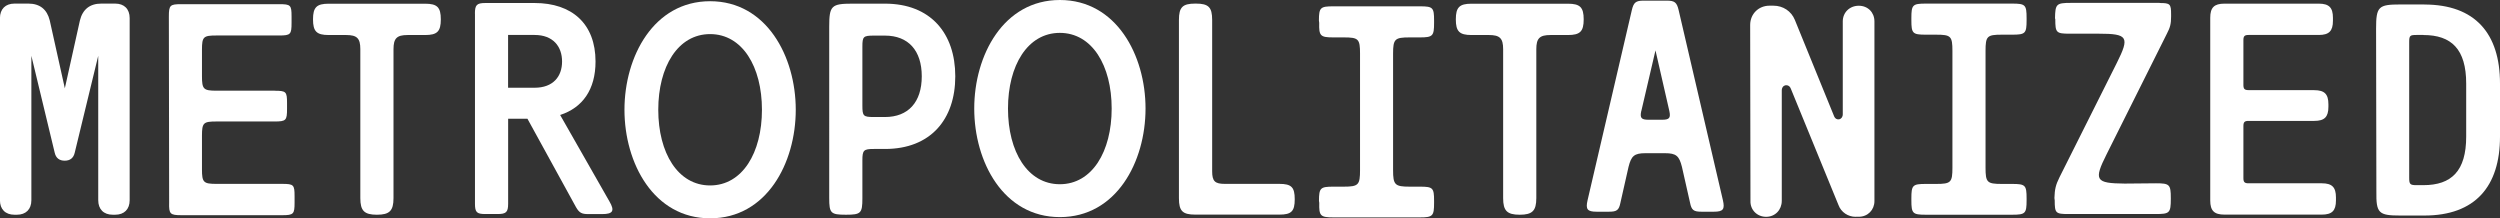 <?xml version="1.0" encoding="UTF-8"?>
<svg id="Layer_2" data-name="Layer 2" xmlns="http://www.w3.org/2000/svg" viewBox="0 0 431.13 37.65">
  <rect x="0" y="0" width="431.13" height="37.65" fill="#333333" stroke="none"/>
  <defs>
    <style>
      .cls-1 {
        fill: #fff;
      }
    </style>
  </defs>
  <g id="HK_Remix_copy" data-name="HK Remix copy">
    <g>
      <path class="cls-1" d="M2.91,37.03h-.42c-1.56,0-2.5-.94-2.5-2.5V3.12C0,1.56.94.62,2.5.62h2.39c1.98,0,3.22.99,3.69,2.91l2.6,11.7,2.6-11.7c.47-1.92,1.72-2.91,3.69-2.91h2.39c1.56,0,2.5.94,2.5,2.5v31.41c0,1.56-.94,2.5-2.5,2.5h-.42c-1.56,0-2.5-.94-2.5-2.5V9.62l-4.06,16.74c-.21.88-.78,1.35-1.72,1.35s-1.51-.47-1.72-1.35L5.41,9.62v24.91c0,1.56-.94,2.5-2.5,2.5Z"/>
      <path class="cls-1" d="M47.37,15.65c1.98,0,2.13.16,2.13,2.13v.99c0,1.98-.16,2.18-2.13,2.18h-10.04c-2.24,0-2.5.21-2.5,2.44v5.82c0,2.24.26,2.5,2.5,2.5h11.34c1.98,0,2.13.16,2.13,2.13v1.09c0,1.98-.16,2.18-2.13,2.18h-17.37c-1.98,0-2.18-.21-2.13-2.18l-.05-32.08c0-1.98.21-2.13,2.18-2.13h16.85c1.98,0,2.13.16,2.13,2.13v1.09c0,1.98-.16,2.18-2.13,2.18h-10.82c-2.24,0-2.5.21-2.5,2.44v4.58c0,2.24.26,2.5,2.5,2.5h10.04Z"/>
      <path class="cls-1" d="M67.86,34.17c0,2.18-.68,2.86-2.86,2.86s-2.86-.68-2.86-2.86V8.48c0-1.87-.57-2.44-2.44-2.44h-3.02c-2.08,0-2.7-.62-2.7-2.7s.62-2.7,2.7-2.7h16.64c2.08,0,2.7.62,2.7,2.7s-.62,2.7-2.7,2.7h-3.02c-1.87,0-2.44.57-2.44,2.44v25.69Z"/>
      <path class="cls-1" d="M81.9,2.34c0-1.46.31-1.82,1.77-1.82h8.53c6.45,0,10.5,3.59,10.5,10.09,0,4.84-2.24,7.96-6.08,9.21v.05l8.48,14.87c.94,1.61.62,2.18-1.25,2.18h-2.39c-1.14,0-1.56-.21-2.13-1.2l-8.37-15.24h-3.33v14.66c0,1.46-.36,1.77-1.82,1.77h-2.13c-1.46,0-1.77-.31-1.77-1.77V2.34ZM92.2,6.03h-4.58v9.1h4.58c3.17,0,4.73-1.92,4.73-4.52s-1.56-4.58-4.73-4.58Z"/>
      <path class="cls-1" d="M137.23,18.93c0,9.21-5.04,18.72-14.77,18.72s-14.77-9.52-14.77-18.72S112.74.21,122.46.21s14.77,9.52,14.77,18.72ZM113.52,18.93c0,7.44,3.38,13.05,8.94,13.05s8.94-5.62,8.94-13.05-3.38-13.05-8.94-13.05-8.94,5.62-8.94,13.05Z"/>
      <path class="cls-1" d="M143,4.63c0-3.64.36-4,4-4h5.62c7.85,0,12.12,5.1,12.12,12.53s-4.26,12.53-12.12,12.53h-1.92c-1.77,0-1.98.21-1.98,1.98v6.55c0,2.55-.26,2.81-2.81,2.81h-.05c-2.6,0-2.86-.26-2.86-2.86V4.63ZM152.62,6.14h-1.92c-1.82,0-1.98.16-1.98,1.92v10.14c0,1.82.16,1.98,1.98,1.98h1.92c4,0,6.34-2.55,6.34-7.02s-2.34-7.02-6.34-7.02Z"/>
      <path class="cls-1" d="M197.55,18.72c0,9.21-5.04,18.72-14.77,18.72s-14.77-9.52-14.77-18.72S173.05,0,182.78,0s14.77,9.52,14.77,18.72ZM173.83,18.72c0,7.44,3.38,13.05,8.94,13.05s8.94-5.62,8.94-13.05-3.38-13.05-8.94-13.05-8.94,5.62-8.94,13.05Z"/>
      <path class="cls-1" d="M206.23.62c2.18,0,2.81.62,2.81,2.81v26.1c0,1.72.47,2.18,2.18,2.18h9.41c2.08,0,2.65.57,2.65,2.65s-.57,2.65-2.65,2.65h-14.51c-2.18,0-2.81-.62-2.81-2.81V3.43c0-2.18.62-2.81,2.81-2.81h.1Z"/>
      <path class="cls-1" d="M229.94,6.45c-2.24,0-2.5-.26-2.44-2.5l-.05-.42c0-2.24.26-2.44,2.5-2.44h14.92c2.24,0,2.44.21,2.44,2.44v.42c0,2.24-.21,2.5-2.44,2.5h-1.77c-2.55,0-2.86.26-2.86,2.81v20.07c0,2.55.31,2.86,2.86,2.86h1.77c2.24,0,2.44.21,2.44,2.44v.36c0,2.24-.21,2.5-2.44,2.5h-14.92c-2.24,0-2.5-.26-2.44-2.5l-.05-.36c0-2.24.26-2.44,2.5-2.44h1.77c2.55,0,2.81-.31,2.81-2.86V9.26c0-2.55-.26-2.81-2.81-2.81h-1.77Z"/>
      <path class="cls-1" d="M264.94,34.17c0,2.18-.68,2.86-2.86,2.86s-2.86-.68-2.86-2.86V8.48c0-1.87-.57-2.44-2.44-2.44h-3.02c-2.08,0-2.7-.62-2.7-2.7s.62-2.7,2.7-2.7h16.64c2.08,0,2.71.62,2.71,2.7s-.62,2.7-2.71,2.7h-3.02c-1.87,0-2.44.57-2.44,2.44v25.69Z"/>
      <path class="cls-1" d="M275.34,36.51c-1.61,0-1.92-.42-1.56-1.98l7.64-32.81c.31-1.3.68-1.61,2.03-1.61h4c1.35,0,1.72.31,2.03,1.61l7.64,32.81c.36,1.56.05,1.98-1.56,1.98h-2.13c-1.35,0-1.72-.26-1.98-1.56l-1.4-6.19c-.47-1.87-.99-2.34-2.91-2.34h-3.38c-1.92,0-2.44.47-2.91,2.34l-1.4,6.19c-.26,1.3-.62,1.56-1.98,1.56h-2.13ZM283.04,19.14c-.26,1.2,0,1.51,1.25,1.51h2.34c1.25,0,1.51-.31,1.25-1.51l-2.39-10.45-2.44,10.45Z"/>
      <path class="cls-1" d="M320.01,37.39c-1.3,0-2.5-.78-2.96-2.03l-8.22-20.07c-.36-.94-1.56-.73-1.56.31v19.03c0,1.56-1.14,2.76-2.7,2.76s-2.76-1.2-2.7-2.76l-.05-30.32c0-1.92,1.46-3.33,3.33-3.33h.68c1.66,0,3.07.94,3.69,2.44l6.76,16.59c.36.94,1.51.68,1.51-.31V3.69c0-1.56,1.2-2.7,2.76-2.7s2.7,1.14,2.7,2.7v30.99c0,1.51-1.14,2.7-2.7,2.7h-.52Z"/>
      <path class="cls-1" d="M332.12,5.98c-2.29,0-2.5-.21-2.5-2.5v-.36c0-2.29.21-2.5,2.5-2.5h14.87c2.29,0,2.5.21,2.5,2.5v.36c0,2.29-.21,2.5-2.5,2.5h-1.77c-2.55,0-2.81.26-2.81,2.81v20.12c0,2.55.26,2.81,2.81,2.81h1.77c2.29,0,2.5.21,2.5,2.5v.31c0,2.29-.21,2.5-2.5,2.5h-14.87c-2.29,0-2.5-.21-2.5-2.5v-.31c0-2.29.21-2.5,2.5-2.5h1.77c2.55,0,2.81-.26,2.81-2.81V8.79c0-2.55-.26-2.81-2.81-2.81h-1.77Z"/>
      <path class="cls-1" d="M372.43.52c1.82,0,1.98.16,1.98,1.98v.36c0,1.25-.16,1.87-.73,2.96l-10.4,20.8c-2.24,4.47-1.92,4.99,3.12,5.04l5.41-.05c2.34,0,2.55.21,2.55,2.55v.1c0,2.5-.21,2.65-2.65,2.65h-15.03c-2.18,0-2.34-.16-2.34-2.34l-.05-.42c.05-1.51.21-2.24.88-3.59l9.88-19.71c2.24-4.47,1.92-5.04-3.12-5.04h-4.99c-2.34,0-2.5-.16-2.5-2.5l-.05-.16c.05-2.44.21-2.65,2.7-2.65h15.34Z"/>
      <path class="cls-1" d="M399.1,15.55c1.77,0,2.44.68,2.44,2.44v.42c0,1.77-.68,2.44-2.44,2.44h-11.34c-.68,0-.88.21-.88.88v9c0,.68.21.88.88.88h12.64c1.77,0,2.44.68,2.44,2.44v.52c0,1.77-.68,2.44-2.44,2.44h-16.8c-1.77,0-2.44-.68-2.44-2.44V3.07c0-1.77.68-2.44,2.44-2.44h16.28c1.77,0,2.44.68,2.44,2.44v.52c0,1.77-.68,2.44-2.44,2.44h-12.12c-.68,0-.88.21-.88.88v7.75c0,.68.21.88.88.88h11.34Z"/>
      <path class="cls-1" d="M418.08.78c8.79,0,13.05,5.04,13.05,13.62v9.15c0,8.58-4.26,13.62-13.05,13.62h-4.16c-3.74,0-4.16-.42-4.11-4.16l-.05-28.08c0-3.8.42-4.16,4.16-4.16h4.16ZM417.92,6.03h-1.2c-1.09,0-1.25.1-1.25,1.2v23.45c0,1.09.16,1.25,1.25,1.25h1.2c4.84,0,7.38-2.44,7.38-8.37v-9.15c0-5.93-2.55-8.37-7.38-8.37Z"/>
    </g>
  </g>
</svg>